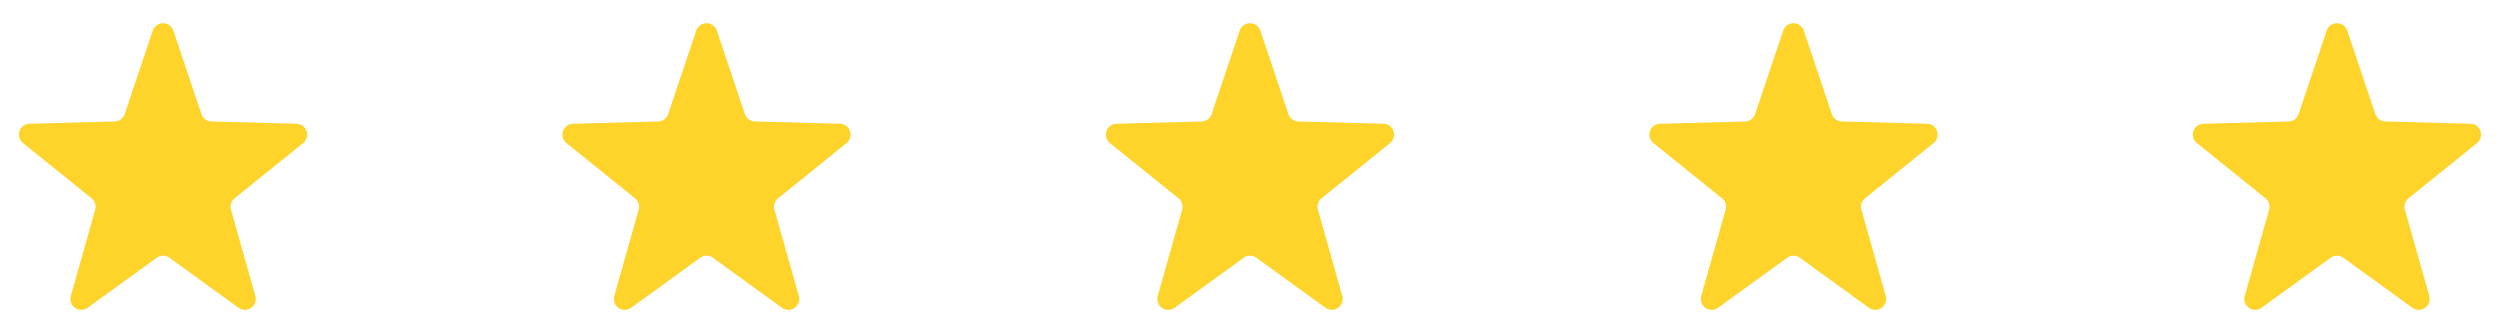 <svg xmlns="http://www.w3.org/2000/svg" width="115" height="15" viewBox="0 0 115 15">
  <defs>
    <style>
      .cls-1 {
        fill: #fed32a;
      }
    </style>
  </defs>
  <g id="Group_24329" data-name="Group 24329" transform="translate(2763 -14804)">
    <path id="Polygon_111" data-name="Polygon 111" class="cls-1" d="M7.026,1.41a.5.5,0,0,1,.948,0l1.29,3.837a.5.5,0,0,0,.461.341l3.917.105a.5.5,0,0,1,.3.889L10.791,9.121a.5.5,0,0,0-.167.525l1.121,3.97a.5.5,0,0,1-.774.541l-3.177-2.3a.5.5,0,0,0-.586,0l-3.177,2.3a.5.5,0,0,1-.774-.541l1.121-3.97a.5.5,0,0,0-.167-.525L1.058,6.582a.5.5,0,0,1,.3-.889l3.917-.105a.5.5,0,0,0,.461-.341Z" transform="translate(-2763 14804)"/>
    <path id="Polygon_112" data-name="Polygon 112" class="cls-1" d="M7.026,1.41a.5.5,0,0,1,.948,0l1.29,3.837a.5.5,0,0,0,.461.341l3.917.105a.5.5,0,0,1,.3.889L10.791,9.121a.5.5,0,0,0-.167.525l1.121,3.97a.5.5,0,0,1-.774.541l-3.177-2.3a.5.5,0,0,0-.586,0l-3.177,2.3a.5.5,0,0,1-.774-.541l1.121-3.97a.5.5,0,0,0-.167-.525L1.058,6.582a.5.5,0,0,1,.3-.889l3.917-.105a.5.5,0,0,0,.461-.341Z" transform="translate(-2738 14804)"/>
    <path id="Polygon_113" data-name="Polygon 113" class="cls-1" d="M7.026,1.41a.5.5,0,0,1,.948,0l1.29,3.837a.5.5,0,0,0,.461.341l3.917.105a.5.5,0,0,1,.3.889L10.791,9.121a.5.5,0,0,0-.167.525l1.121,3.97a.5.5,0,0,1-.774.541l-3.177-2.3a.5.5,0,0,0-.586,0l-3.177,2.3a.5.5,0,0,1-.774-.541l1.121-3.97a.5.5,0,0,0-.167-.525L1.058,6.582a.5.5,0,0,1,.3-.889l3.917-.105a.5.5,0,0,0,.461-.341Z" transform="translate(-2713 14804)"/>
    <path id="Polygon_114" data-name="Polygon 114" class="cls-1" d="M7.026,1.41a.5.5,0,0,1,.948,0l1.29,3.837a.5.5,0,0,0,.461.341l3.917.105a.5.5,0,0,1,.3.889L10.791,9.121a.5.5,0,0,0-.167.525l1.121,3.97a.5.5,0,0,1-.774.541l-3.177-2.3a.5.5,0,0,0-.586,0l-3.177,2.3a.5.5,0,0,1-.774-.541l1.121-3.97a.5.5,0,0,0-.167-.525L1.058,6.582a.5.5,0,0,1,.3-.889l3.917-.105a.5.5,0,0,0,.461-.341Z" transform="translate(-2688 14804)"/>
    <path id="Polygon_115" data-name="Polygon 115" class="cls-1" d="M7.026,1.41a.5.5,0,0,1,.948,0l1.29,3.837a.5.5,0,0,0,.461.341l3.917.105a.5.5,0,0,1,.3.889L10.791,9.121a.5.5,0,0,0-.167.525l1.121,3.97a.5.5,0,0,1-.774.541l-3.177-2.3a.5.5,0,0,0-.586,0l-3.177,2.3a.5.5,0,0,1-.774-.541l1.121-3.97a.5.5,0,0,0-.167-.525L1.058,6.582a.5.5,0,0,1,.3-.889l3.917-.105a.5.5,0,0,0,.461-.341Z" transform="translate(-2663 14804)"/>
  </g>
</svg>
